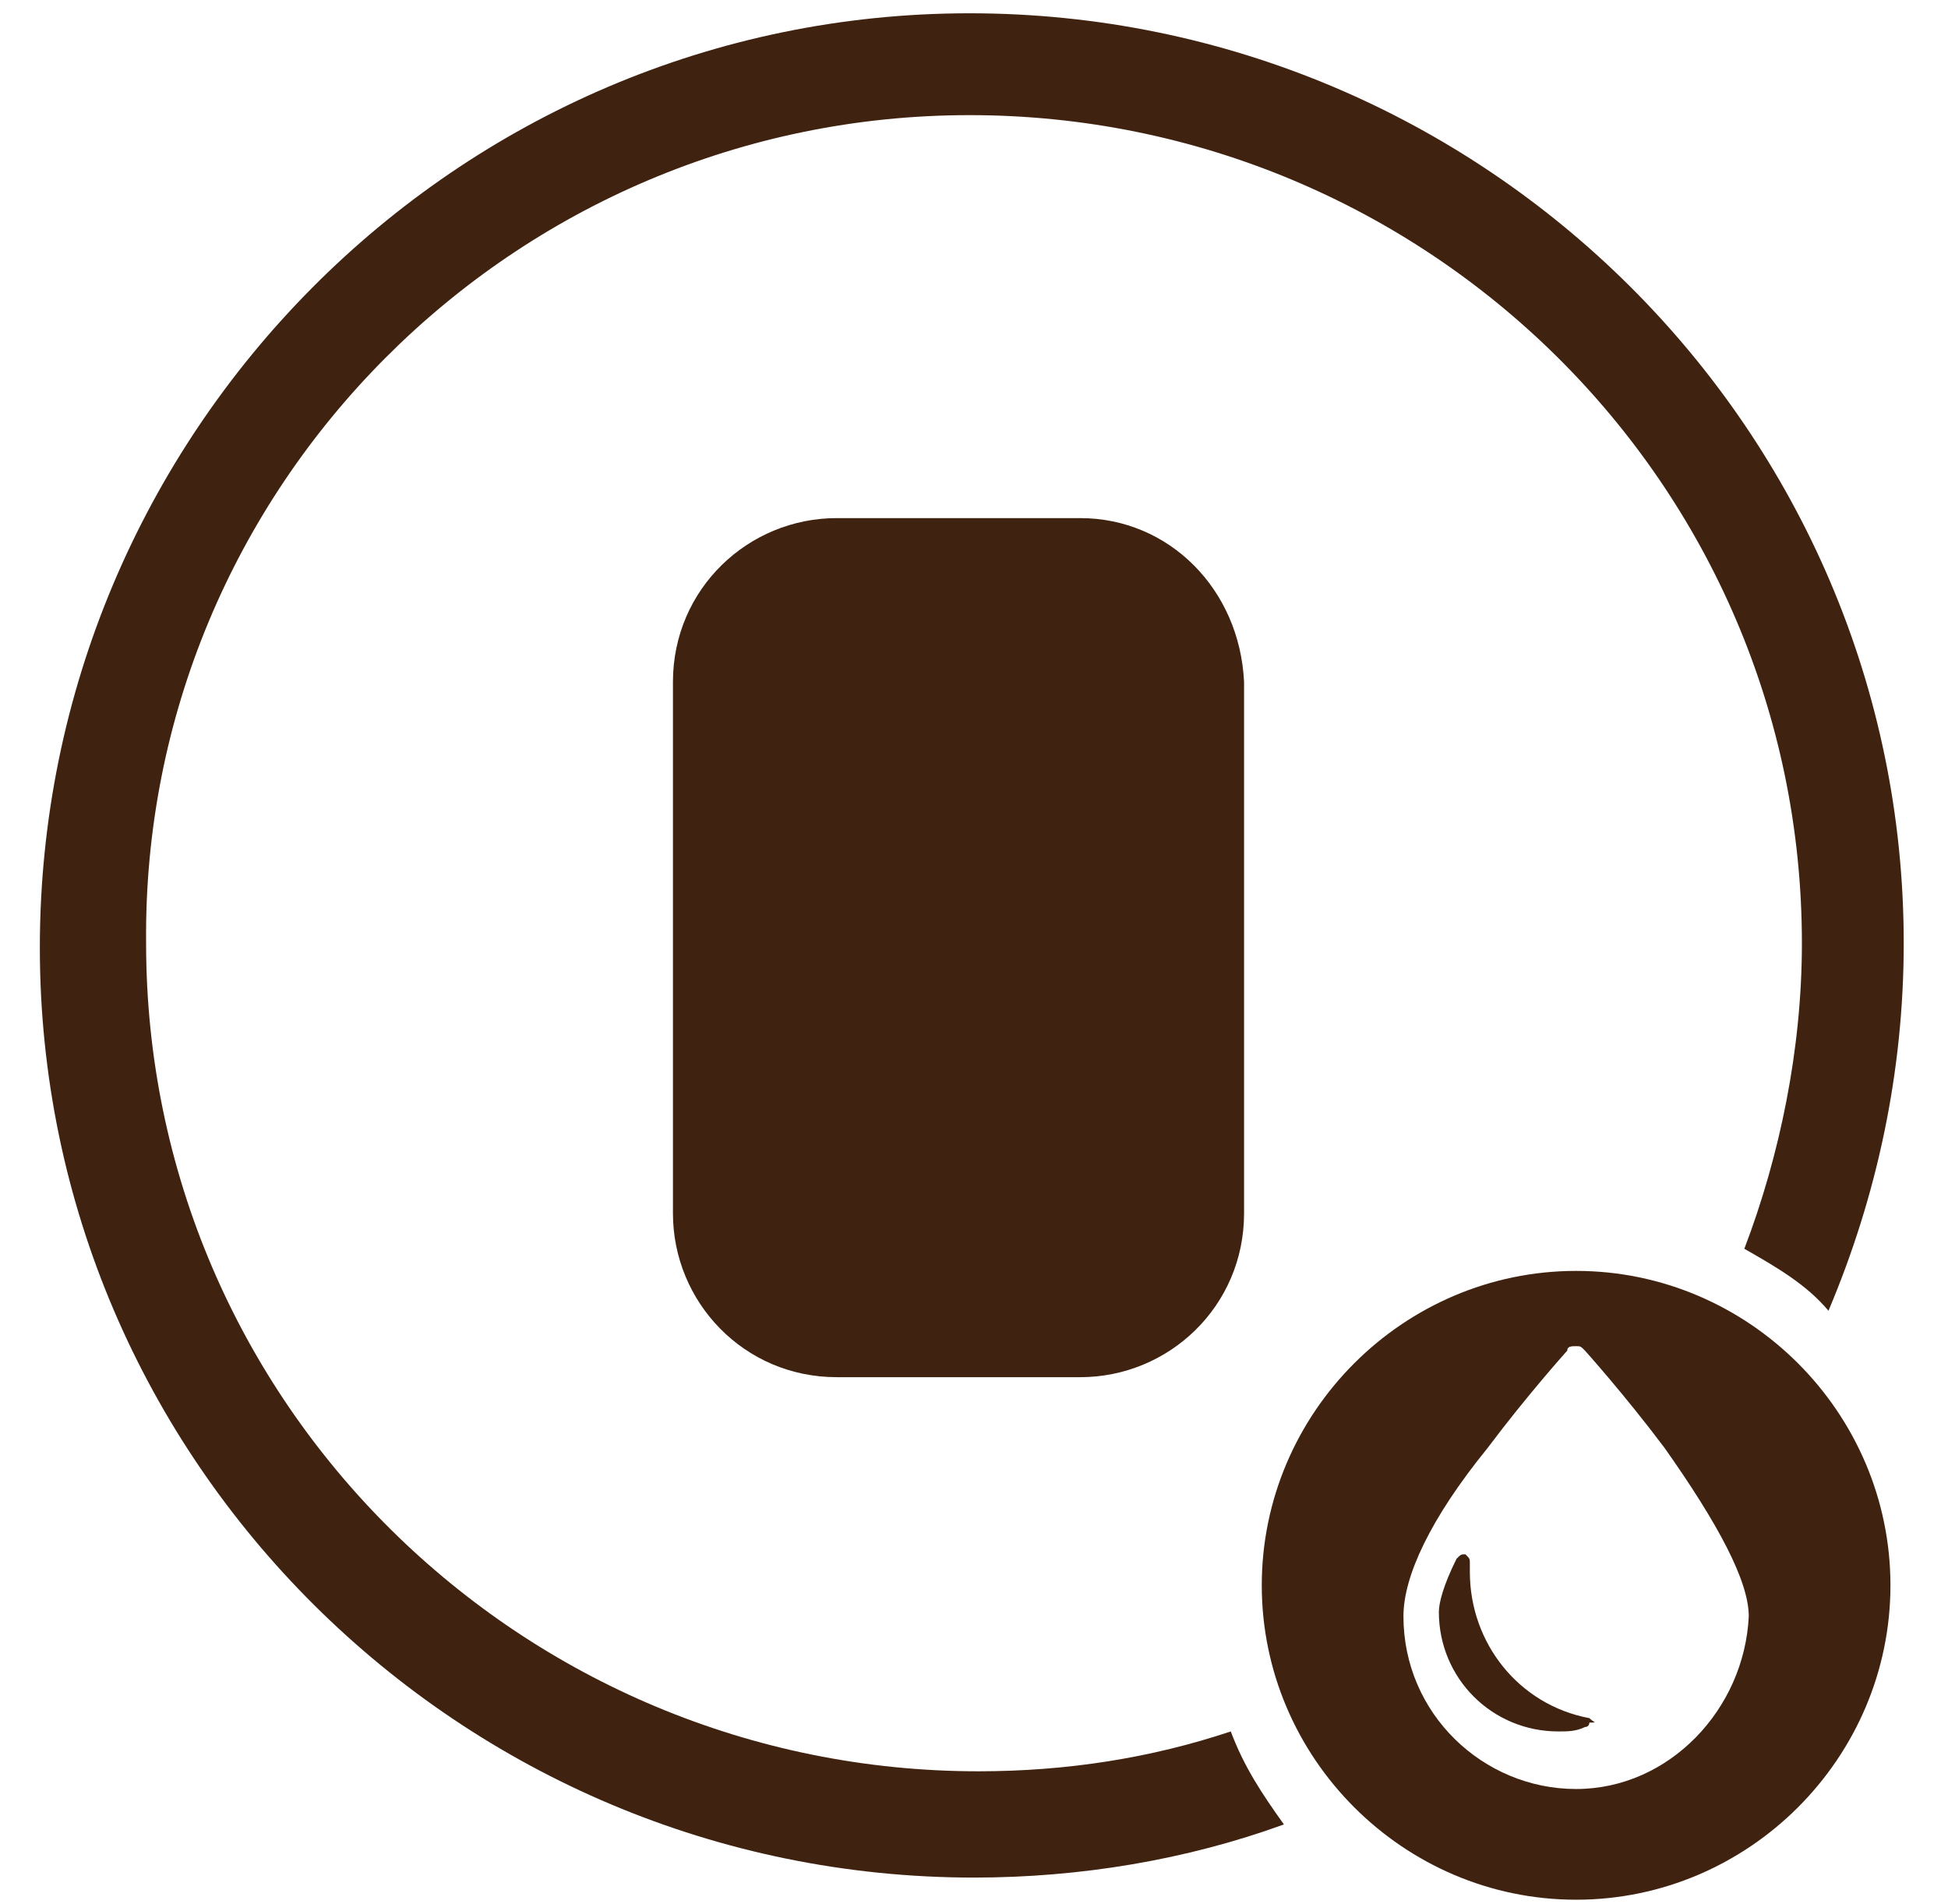 <?xml version="1.0" encoding="utf-8"?>
<!-- Generator: Adobe Illustrator 25.4.1, SVG Export Plug-In . SVG Version: 6.00 Build 0)  -->
<svg version="1.1" id="Layer_1" xmlns="http://www.w3.org/2000/svg" xmlns:xlink="http://www.w3.org/1999/xlink" x="0px" y="0px"
	 viewBox="0 0 44 43" style="enable-background:new 0 0 44 43;" xml:space="preserve">
<style type="text/css">
	.st0{fill:#3F2210;}
</style>
<g>
	<path class="st0" d="M32.2,15.6"/>
	<path class="st0" d="M35.6,28.7c-3.9,0-7.1,3.2-7.1,7.1s3.2,7.1,7.1,7.1c3.9,0,7.1-3.2,7.1-7.1S39.5,28.7,35.6,28.7z M35.6,40.4
		c-2.1,0-3.9-1.7-3.9-3.9c0-0.9,0.6-2.2,1.9-3.8c0.9-1.2,1.8-2.2,1.8-2.2c0-0.1,0.1-0.1,0.2-0.1c0.1,0,0.1,0,0.2,0.1
		c0,0,0.9,1,1.8,2.2c1.2,1.7,1.9,3,1.9,3.8C39.4,38.6,37.7,40.4,35.6,40.4z"/>
	<path class="st0" d="M35.9,38.8c-1.6-0.3-2.7-1.7-2.7-3.3c0,0,0-0.1,0-0.2c0-0.1,0-0.1-0.1-0.2c-0.1,0-0.1,0-0.2,0.1
		c-0.3,0.6-0.4,1-0.4,1.2c0,1.5,1.2,2.7,2.7,2.7c0.2,0,0.4,0,0.6-0.1c0.1,0,0.1-0.1,0.1-0.1C36.1,38.9,36,38.9,35.9,38.8z"/>
	<path class="st0" d="M27.8,39.1C26,39.7,24.1,40,22.1,40c-10.3,0-18.8-8.3-18.8-18.7C3.2,11,11.6,2.6,21.9,2.6
		c10.3,0,18.8,8.3,18.8,18.7c0,2.4-0.5,4.8-1.3,6.9c0.7,0.4,1.4,0.8,1.9,1.4c1.1-2.6,1.7-5.4,1.7-8.3c0-11.6-9.5-21-21.1-21
		c-11.6,0-21,9.5-21,21.1c0,11.6,9.5,21,21.1,21c2.4,0,4.8-0.4,7-1.2C28.5,40.5,28.1,39.9,27.8,39.1z"/>
	<path class="st0" d="M24.4,11.7h-5.5c-2,0-3.7,1.6-3.7,3.7v12c0,2,1.6,3.7,3.7,3.7h5.5c2,0,3.7-1.6,3.7-3.7v-12
		C28,13.3,26.4,11.7,24.4,11.7z"/>
</g>
</svg>

